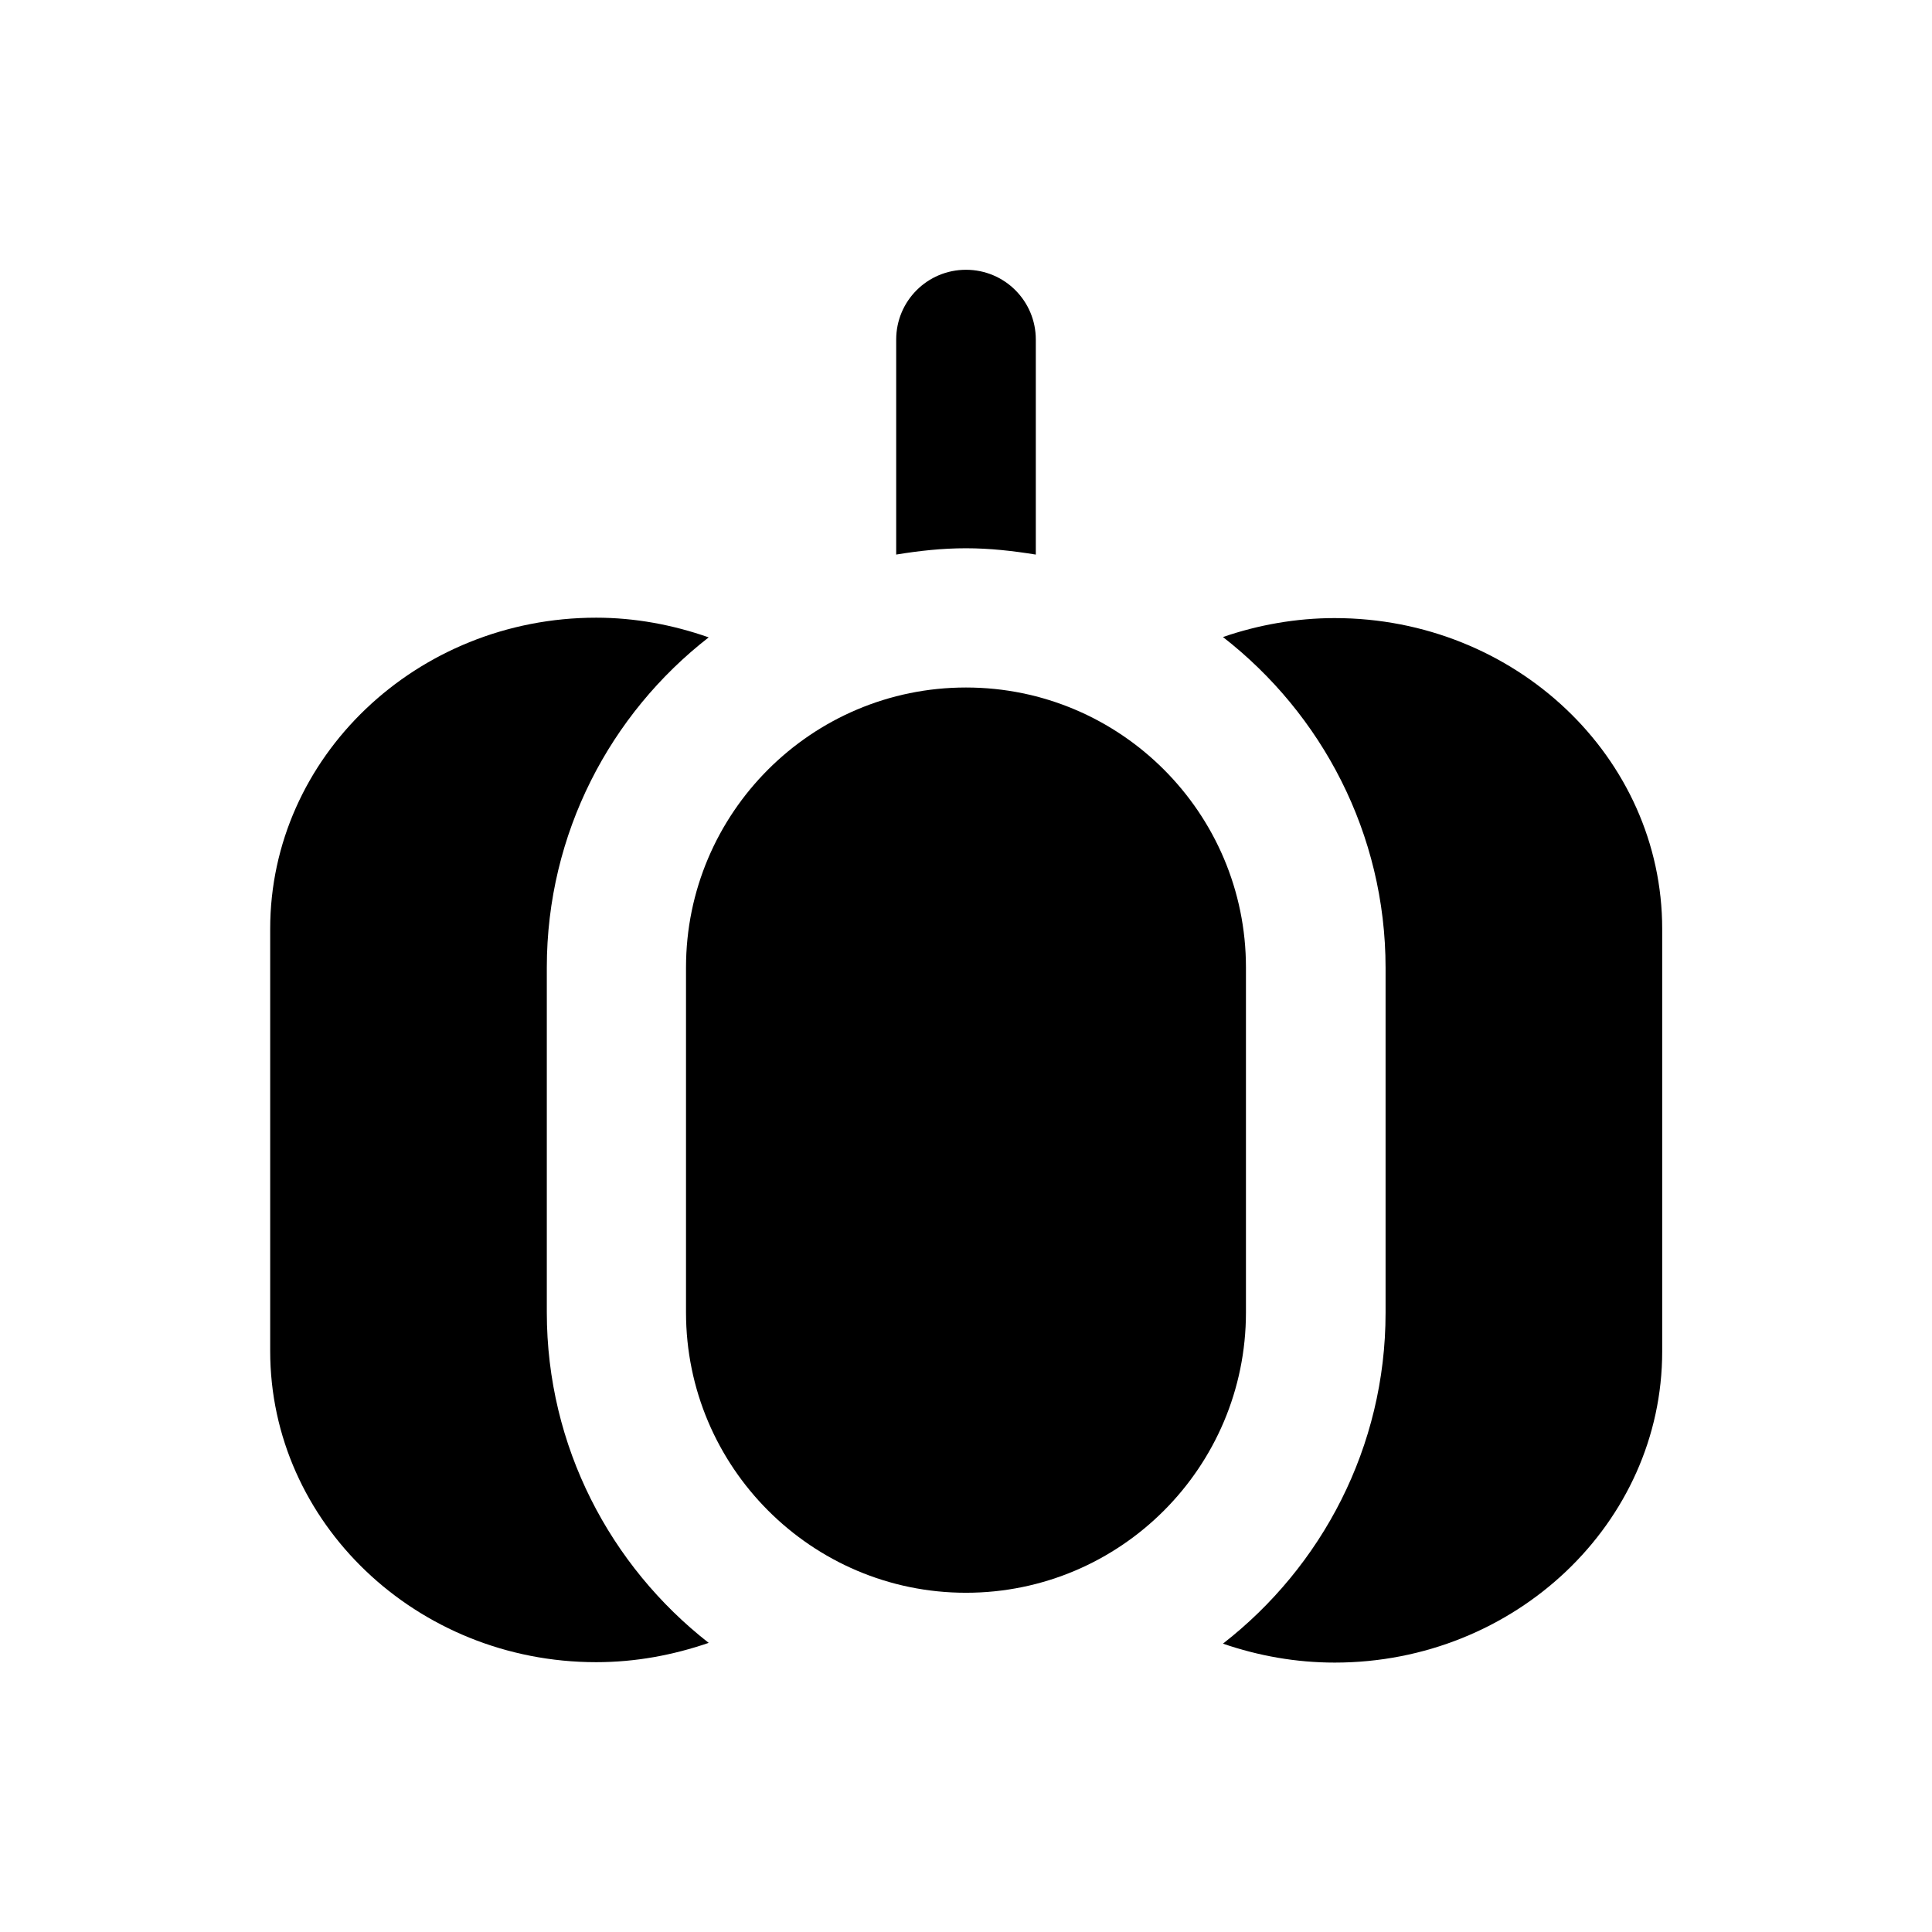 <?xml version="1.0" encoding="UTF-8"?>
<!-- Uploaded to: ICON Repo, www.iconrepo.com, Generator: ICON Repo Mixer Tools -->
<svg fill="#000000" width="800px" height="800px" version="1.1" viewBox="144 144 512 512" xmlns="http://www.w3.org/2000/svg">
 <g>
  <path d="m418.5 290.97v-56.977c0-10.234-8.266-18.5-18.5-18.5s-18.5 8.266-18.5 18.5v56.973c6.004-0.984 12.102-1.672 18.5-1.672 6.301 0 12.402 0.691 18.5 1.676z"/>
  <path d="m474.19 400.39c0-40.934-33.258-74.195-74.195-74.195-40.934 0-74.195 33.258-74.195 74.195v91.414c0 40.934 33.258 74.293 74.195 74.293 40.934 0 74.195-33.258 74.195-74.293z"/>
  <path d="m288.91 491.8v-91.414c0-35.523 16.828-67.207 42.902-87.477-9.543-3.344-19.582-5.215-29.816-5.215-47.625 0-86.395 37-86.395 82.461v111.88c0 45.461 38.77 82.461 86.395 82.461 10.43 0 20.367-1.871 29.816-5.117-26.078-20.375-42.902-52.059-42.902-87.582z"/>
  <path d="m497.71 307.8c-10.137 0-20.172 1.77-29.617 5.019 26.176 20.367 43.098 52.055 43.098 87.676v91.414c0 35.621-16.926 67.305-43.098 87.676 9.445 3.246 19.387 5.019 29.617 5.019 47.824 0 86.789-37 86.789-82.461v-111.98c0-45.461-38.969-82.363-86.789-82.363z"/>
 </g>
</svg>